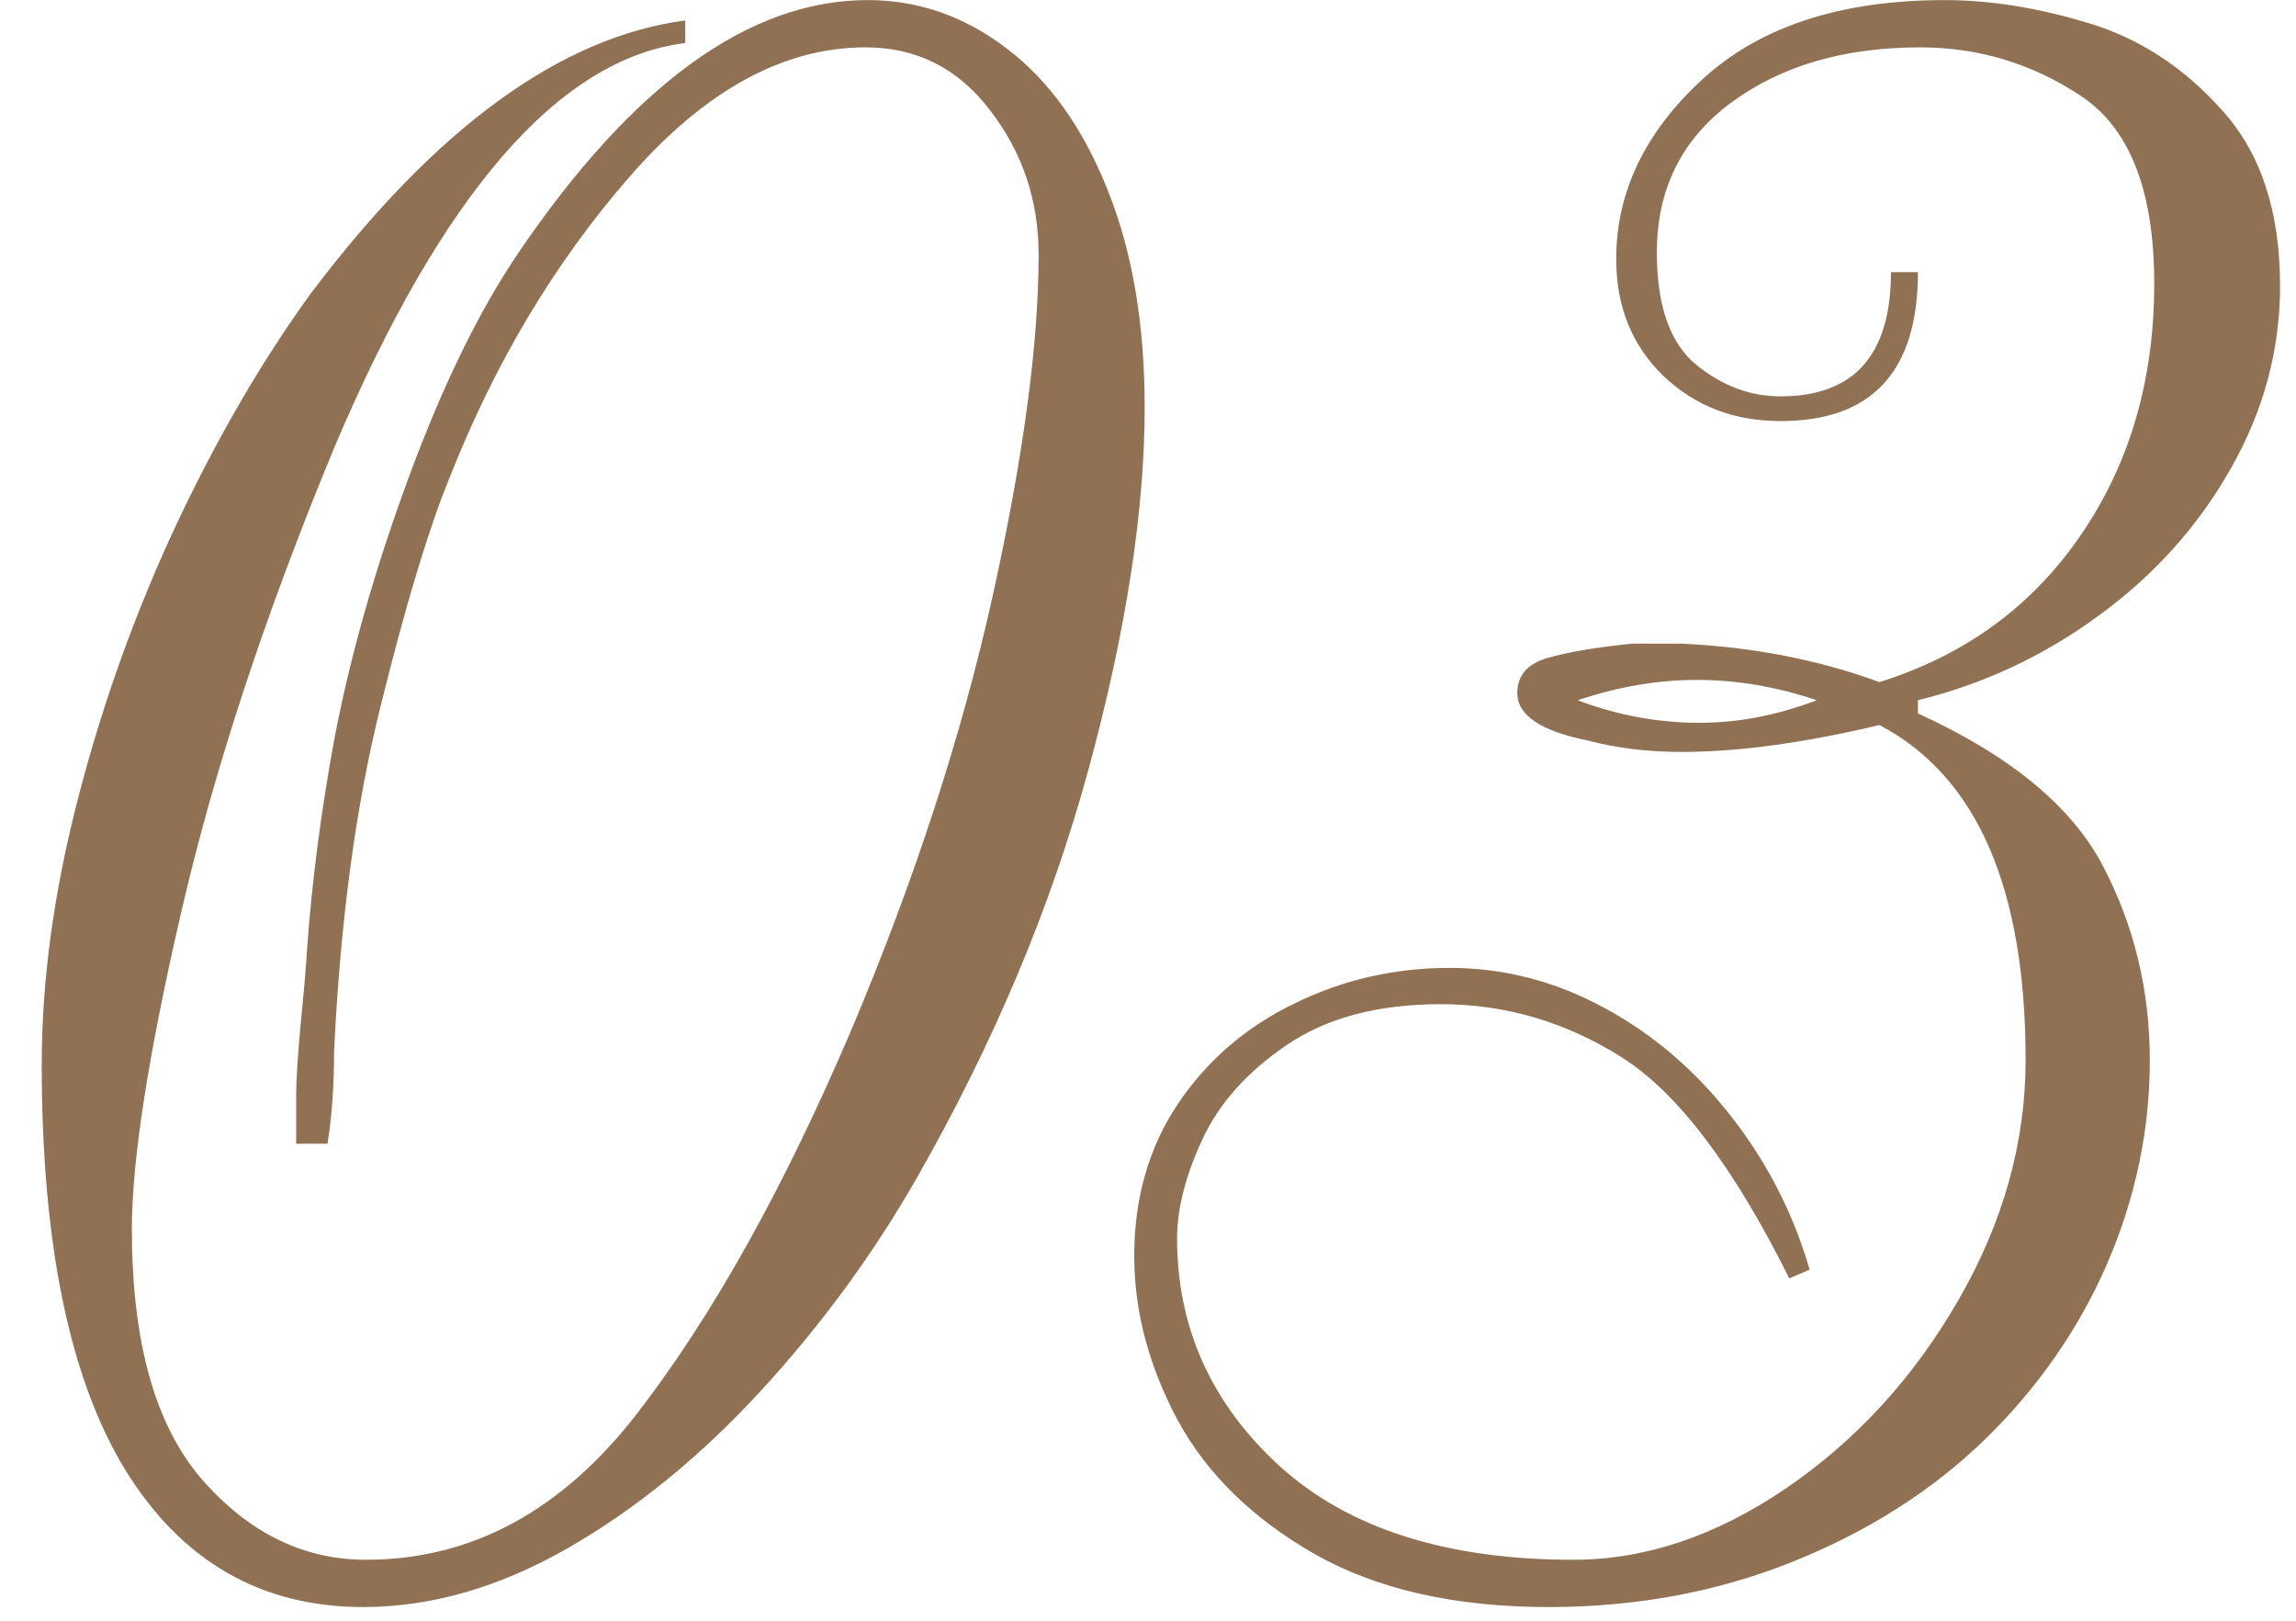 <?xml version="1.0" encoding="UTF-8"?> <svg xmlns="http://www.w3.org/2000/svg" width="51" height="36" viewBox="0 0 51 36" fill="none"> <path d="M15.221 0.454V0.955C12.414 1.305 9.813 4.303 7.421 9.951C5.891 13.646 4.76 17.08 4.027 20.254C3.295 23.42 2.929 25.767 2.929 27.297C2.929 29.804 3.445 31.655 4.479 32.852C5.521 34.048 6.737 34.646 8.129 34.646C10.473 34.646 12.483 33.56 14.159 31.387C15.836 29.214 17.422 26.37 18.92 22.854C20.32 19.534 21.361 16.335 22.045 13.259C22.729 10.175 23.07 7.64 23.07 5.654C23.07 4.45 22.712 3.384 21.996 2.456C21.288 1.52 20.364 1.052 19.225 1.052C17.402 1.052 15.657 2.008 13.988 3.921C12.32 5.833 10.981 8.075 9.972 10.647C9.516 11.762 9.012 13.434 8.459 15.664C7.905 17.886 7.559 20.449 7.421 23.355C7.421 24.119 7.372 24.803 7.274 25.405H6.579V24.294C6.579 24.002 6.611 23.493 6.676 22.769C6.75 22.044 6.798 21.471 6.823 21.047C6.929 19.582 7.128 18.049 7.421 16.445C7.771 14.598 8.324 12.649 9.081 10.598C9.838 8.547 10.652 6.883 11.523 5.605C14.062 1.87 16.645 0.002 19.274 0.002C20.397 0.002 21.426 0.361 22.362 1.077C23.306 1.793 24.051 2.834 24.596 4.202C25.15 5.569 25.426 7.184 25.426 9.048C25.426 11.351 25.011 14.028 24.181 17.08C23.351 20.132 22.081 23.155 20.373 26.15C19.412 27.834 18.261 29.409 16.918 30.874C15.575 32.339 14.139 33.511 12.609 34.39C11.087 35.26 9.573 35.696 8.068 35.696C5.806 35.696 4.048 34.687 2.794 32.669C1.549 30.642 0.927 27.635 0.927 23.648C0.927 21.768 1.199 19.782 1.745 17.69C2.29 15.591 3.018 13.569 3.93 11.623C4.849 9.679 5.846 7.97 6.92 6.497C9.687 2.834 12.454 0.82 15.221 0.454ZM42.003 6.045H42.602C42.602 8.25 41.584 9.353 39.55 9.353C38.516 9.353 37.65 9.019 36.95 8.352C36.25 7.677 35.9 6.81 35.9 5.752C35.9 4.271 36.535 2.944 37.804 1.772C39.082 0.592 40.88 0.002 43.2 0.002C44.209 0.002 45.275 0.173 46.398 0.515C47.529 0.857 48.518 1.504 49.364 2.456C50.219 3.4 50.646 4.698 50.646 6.35C50.646 7.774 50.28 9.129 49.547 10.415C48.823 11.693 47.846 12.779 46.618 13.674C45.397 14.569 44.058 15.196 42.602 15.554V15.847C44.652 16.783 46.024 17.914 46.715 19.241C47.407 20.567 47.753 22.004 47.753 23.55C47.753 25.104 47.435 26.614 46.801 28.079C46.166 29.535 45.259 30.837 44.079 31.985C42.899 33.124 41.474 34.028 39.806 34.695C38.138 35.362 36.335 35.696 34.398 35.696C32.323 35.696 30.594 35.305 29.21 34.524C27.827 33.734 26.81 32.742 26.159 31.545C25.516 30.341 25.194 29.124 25.194 27.895C25.194 26.618 25.516 25.495 26.159 24.526C26.81 23.558 27.672 22.813 28.747 22.293C29.821 21.764 30.972 21.499 32.201 21.499C33.398 21.499 34.537 21.792 35.619 22.378C36.71 22.964 37.654 23.77 38.451 24.795C39.249 25.812 39.831 26.947 40.197 28.201L39.745 28.396C38.5 25.898 37.255 24.258 36.01 23.477C34.765 22.695 33.43 22.305 32.006 22.305C30.614 22.305 29.475 22.606 28.588 23.208C27.709 23.802 27.082 24.502 26.708 25.308C26.334 26.113 26.146 26.846 26.146 27.505C26.146 29.491 26.907 31.179 28.429 32.571C29.959 33.954 32.132 34.646 34.948 34.646C36.543 34.646 38.117 34.117 39.672 33.059C41.234 31.993 42.512 30.597 43.505 28.872C44.498 27.147 44.994 25.373 44.994 23.55C44.994 19.725 43.912 17.243 41.747 16.104C40.079 16.502 38.614 16.702 37.352 16.702C36.604 16.702 35.904 16.616 35.253 16.445C34.219 16.234 33.703 15.884 33.703 15.396C33.703 15.005 33.926 14.745 34.374 14.614C34.83 14.484 35.456 14.378 36.254 14.297H37.352C38.931 14.37 40.396 14.655 41.747 15.151C43.643 14.557 45.133 13.471 46.215 11.892C47.305 10.305 47.851 8.442 47.851 6.301C47.851 4.234 47.305 2.843 46.215 2.126C45.133 1.41 43.944 1.052 42.65 1.052C40.966 1.052 39.57 1.459 38.463 2.273C37.357 3.087 36.803 4.198 36.803 5.605C36.803 6.785 37.092 7.616 37.67 8.096C38.248 8.568 38.874 8.804 39.55 8.804C41.185 8.804 42.003 7.884 42.003 6.045ZM40.355 15.554C39.46 15.253 38.573 15.102 37.694 15.102C36.824 15.102 35.941 15.253 35.045 15.554C35.924 15.888 36.828 16.055 37.755 16.055C38.61 16.055 39.477 15.888 40.355 15.554Z" fill="#917153"></path> </svg> 